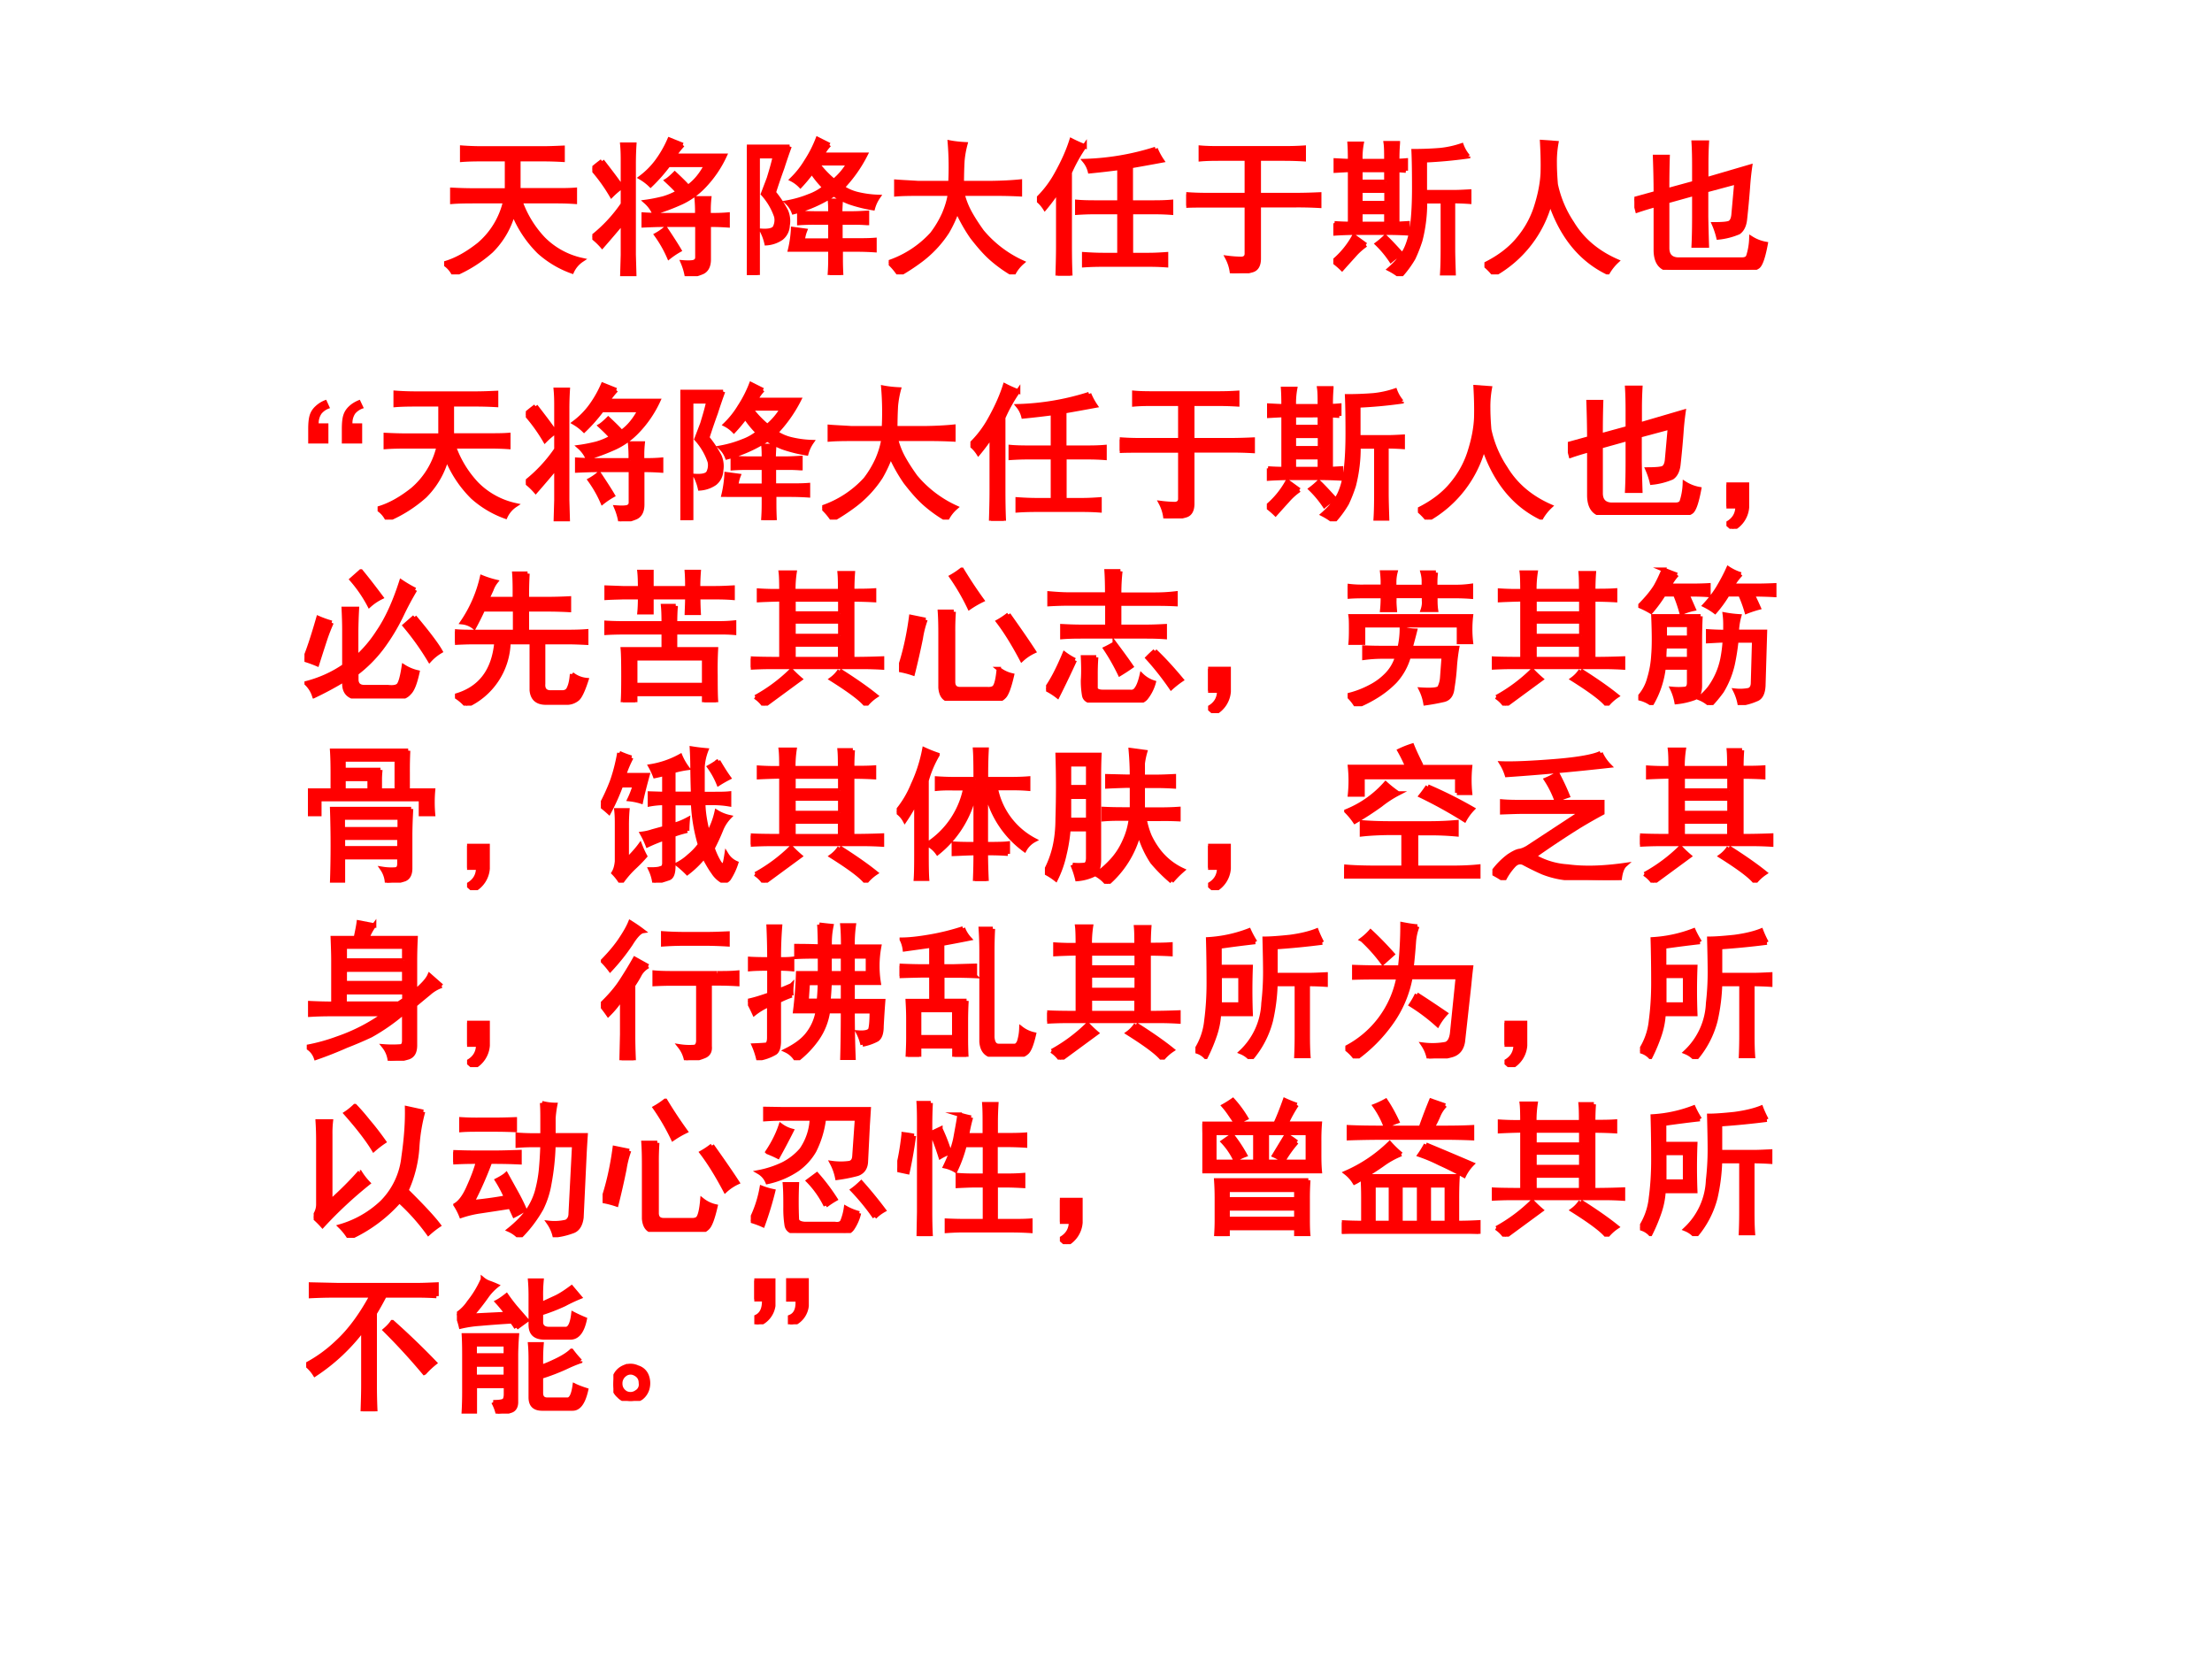 <svg xmlns="http://www.w3.org/2000/svg" xmlns:xlink="http://www.w3.org/1999/xlink" width="960" height="720" viewBox="0 0 720 540"><rect x="0" y="0" width="720" height="540" fill="#333333" stroke="none"/><g data-name="Artifact"><clipPath id="a"><path fill-rule="evenodd" d="M0 540h720V0H0Z"/></clipPath><g clip-path="url(#a)"><path fill="#fff" fill-rule="evenodd" d="M0 540h720V0H0Z"/></g></g><g data-name="P"><clipPath id="b"><path fill-rule="evenodd" d="M0 540h720V0H0Z"/></clipPath><g clip-path="url(#b)"><symbol id="c"><path d="M.664.855c.047 0 .094.002.14.004V.777a2.535 2.535 0 0 1-.14.004h-.16v-.21h.25c.05 0 .094 0 .133.003V.492a1.84 1.84 0 0 1-.13.004H.517A.72.72 0 0 1 .672.242.527.527 0 0 1 .934.098.188.188 0 0 1 .867.02a.675.675 0 0 0-.222.132.773.773 0 0 0-.176.266A.572.572 0 0 0 .32.16.902.902 0 0 0 .066 0 .174.174 0 0 1 0 .074c.076.021.155.064.238.13a.543.543 0 0 1 .176.292H.2C.142.496.094.495.055.492v.082C.096.572.145.57.199.57h.227v.211H.262C.207.781.16.78.122.777V.86C.161.857.21.855.261.855h.402Z"/></symbol><symbol id="d"><path d="M.613.89A.659.659 0 0 1 .555.817h.343a.757.757 0 0 0-.144-.21A.503.503 0 0 0 .605.5 1.451 1.451 0 0 0 .418.43a.22.22 0 0 1-.055.074C.4.509.44.517.48.527A.475.475 0 0 1 .582.57C.559.596.532.622.504.648c.01.006.029.021.055.047.044-.041.074-.071.09-.09.049.034.09.084.124.149H.516A1.106 1.106 0 0 0 .395.617a.343.343 0 0 1-.067.051.541.541 0 0 1 .11.11.747.747 0 0 1 .085.148L.613.89M.711.414V.45a.97.97 0 0 1-.004.078h.086A.786.786 0 0 1 .789.461V.414h.02c.039 0 .075.001.109.004V.344a1.65 1.65 0 0 1-.11.004H.79V.113C.79.07.775.04.746.027A.365.365 0 0 0 .641 0a.425.425 0 0 1-.028.094C.665.09.694.094.7.102c.008.005.012.014.012.027v.219H.492C.442.348.395.346.348.344v.074C.395.415.443.414.492.414h.219M.207.79c0 .037-.001.07-.004.102h.082A2.135 2.135 0 0 1 .281.766V.145L.285.004H.203l.004.14v.223a9.11 9.11 0 0 0-.14-.164A.453.453 0 0 1 0 .266a.993.993 0 0 1 .207.222V.79M.067.781C.117.716.162.658.198.605A.524.524 0 0 1 .13.547 1.142 1.142 0 0 1 0 .727C.02.745.043.763.066.78m.43-.457C.54.257.572.207.59.176A.55.55 0 0 1 .52.129.792.792 0 0 1 .434.28a.377.377 0 0 1 .062.043Z"/></symbol><symbol id="e"><path d="M.559.883A.263.263 0 0 1 .512.816h.293A.932.932 0 0 0 .648.594.307.307 0 0 1 .746.55.693.693 0 0 1 .891.53.251.251 0 0 1 .855.453a.962.962 0 0 0-.16.04.556.556 0 0 0-.105.054.917.917 0 0 0-.273-.121.17.17 0 0 1-.044.066c.055.01.105.025.149.043a.353.353 0 0 1 .105.059.636.636 0 0 0-.086.105A1.028 1.028 0 0 0 .363.605a.226.226 0 0 1-.058.043.6.6 0 0 1 .097.122C.434.819.46.87.48.922L.56.882m-.27-.01A3.604 3.604 0 0 1 .24.726 4.1 4.1 0 0 1 .183.559.746.746 0 0 0 .266.434.173.173 0 0 0 .277.336.115.115 0 0 0 .234.25.203.203 0 0 0 .133.215.348.348 0 0 1 .102.3c.052-.003.082.006.09.027a.11.11 0 0 1 .007.07.437.437 0 0 1-.09.153l.04.105C.163.701.178.75.19.805H.074V0H0c.003.096.004.173.004.23v.45C.004.74.003.803 0 .87h.29M.718.418c.018 0 .05.001.097.004v-.07a.993.993 0 0 1-.09.003h-.09v-.12h.098c.05 0 .094 0 .133.003v-.07a1.84 1.84 0 0 1-.129.004H.637V.113C.637.074.638.036.64 0H.562c.003.04.004.076.004.11v.062H.293a.76.76 0 0 1 .02.14L.395.301A.249.249 0 0 1 .379.234h.187v.121H.465a1.43 1.43 0 0 1-.11-.003v.07C.402.419.44.418.465.418h.101c0 .031 0 .06-.003.086h.074A1.648 1.648 0 0 1 .633.418h.086m-.13.219a.45.45 0 0 1 .102.12H.477A.667.667 0 0 1 .59.638Z"/></symbol><symbol id="f"><path d="M.418.621a2.03 2.03 0 0 1-.004.274C.445.889.48.885.52.883A.66.66 0 0 1 .5.77 2.824 2.824 0 0 1 .496.62h.2C.765.621.83.624.89.63V.543a3.208 3.208 0 0 1-.16.004H.5A.535.535 0 0 1 .555.41C.58.366.607.326.633.29A.775.775 0 0 1 .906.082a.255.255 0 0 1-.062-.08.915.915 0 0 0-.14.099C.658.14.613.192.565.254a1.089 1.089 0 0 0-.101.18.843.843 0 0 0-.067-.145.75.75 0 0 0-.183-.195A1.394 1.394 0 0 0 .07 0 .432.432 0 0 1 0 .082a.7.7 0 0 1 .293.191.68.68 0 0 1 .082.137c.02.047.034.093.04.137H.198C.137.547.087.546.051.543v.086C.087.626.137.624.199.62h.219Z"/></symbol><symbol id="g"><path d="M.805.86A.442.442 0 0 1 .848.78 19.521 19.521 0 0 0 .637.742V.496h.16C.836.496.874.497.91.5V.426A1.535 1.535 0 0 1 .8.43H.638V.14h.12c.037 0 .076.002.118.005V.07C.833.073.795.074.758.074H.449C.408.074.365.073.32.07v.075C.365.142.408.14.45.14h.109V.43H.387C.342.43.305.428.273.426V.5C.307.497.345.496.387.496h.172V.73a5.853 5.853 0 0 0-.2-.023.179.179 0 0 1-.035.07 1.742 1.742 0 0 1 .48.082m-.48.02a1.066 1.066 0 0 1-.101-.18V.203C.223.135.224.068.227 0H.14c.002.068.004.134.004.2v.378a1.334 1.334 0 0 0-.09-.121A.23.23 0 0 1 0 .516.71.71 0 0 1 .133.69c.047.084.08.16.101.227a.856.856 0 0 1 .09-.04Z"/></symbol><symbol id="h"><path d="M.41.46H.137C.085.46.039.46 0 .458v.078C.04.533.085.531.137.531H.41v.246H.22C.172.777.132.776.098.773v.079C.132.849.172.848.218.848h.446c.044 0 .089.001.133.004V.773a2.261 2.261 0 0 1-.133.004H.492V.531h.254c.057 0 .11.002.156.004V.457a2.581 2.581 0 0 1-.156.004H.492V.1C.492.056.477.028.445.02A.53.53 0 0 0 .31 0a.285.285 0 0 1-.032.105.84.84 0 0 1 .098-.007C.398.1.41.112.41.133V.46Z"/></symbol><symbol id="i"><path d="M.113.781C.113.831.112.87.11.898h.082A.539.539 0 0 1 .184.781h.175c0 .052 0 .093-.004.121h.083a1.267 1.267 0 0 1-.004-.12c.005 0 .024 0 .058.003v-.07a1.435 1.435 0 0 1-.058.004V.355l.07.004V.29a2.629 2.629 0 0 1-.125.004h-.25C.092.293.052.292.008.289v.07A1.6 1.6 0 0 1 .113.355V.72C.085.719.053.717.016.715v.07C.055.783.087.781.113.781m.801.031A3.084 3.084 0 0 0 .621.785V.57h.192c.036 0 .072.002.109.004v-.07a1.65 1.65 0 0 1-.11.004V.19c0-.05.002-.106.004-.171H.738c.003.049.004.105.004.168v.32h-.12A1.02 1.02 0 0 0 .59.242a.998.998 0 0 0-.047-.12A.716.716 0 0 0 .453 0 .444.444 0 0 1 .38.047c.05.044.086.088.11.133.023.047.038.104.046.172.008.067.012.15.012.246 0 .099-.001.182-.004.25C.6.848.66.85.723.855A.653.653 0 0 1 .87.887.246.246 0 0 1 .914.812M.22.212A.424.424 0 0 1 .14.14 9.789 9.789 0 0 1 .059.05.546.546 0 0 1 0 .1.586.586 0 0 1 .14.27L.22.212m.14.285v.082H.184V.496h.175m0-.14v.078H.184V.355h.175m0 .286v.078H.184V.64h.175M.352.266C.375.245.41.208.457.156a.866.866 0 0 1-.066-.05.694.694 0 0 1-.094.113.51.51 0 0 1 .055.047Z"/></symbol><symbol id="j"><path d="M0 .066c.102.05.181.111.238.184a.635.635 0 0 1 .117.223c.024.078.037.15.04.215.002.067 0 .138-.004.21L.488.891A.698.698 0 0 1 .477.76C.477.718.479.668.484.61a.749.749 0 0 1 .11-.261C.664.233.766.148.898.09A.335.335 0 0 1 .836.012C.654.1.523.26.446.492A.794.794 0 0 0 .065 0 .397.397 0 0 1 0 .066Z"/></symbol><symbol id="k"><path d="M.145.52C.145.6.143.682.14.766h.086A6.353 6.353 0 0 1 .223.539l.183.05v.118c0 .055-.001.107-.004.156h.09A2.466 2.466 0 0 1 .488.727V.613L.785.7A1.856 1.856 0 0 1 .77.555 6.342 6.342 0 0 0 .75.34C.745.298.73.27.707.254A.468.468 0 0 0 .57.219a.523.523 0 0 1-.03.09c.062 0 .098.004.108.011.013.008.021.025.024.051l.02.223L.487.539V.363C.488.296.49.23.492.164h-.09c.003.063.004.129.004.2v.152L.223.465V.148C.223.1.246.073.293.07H.73c.024 0 .038.008.043.024a.44.44 0 0 1 .02.12.274.274 0 0 1 .098-.038C.875.09.858.039.84.023.822.008.786 0 .734 0H.262C.186 0 .147.043.145.129V.44A2.162 2.162 0 0 1 .02.402L0 .48l.145.04Z"/></symbol><use xlink:href="#c" fill="red" transform="matrix(48 0 0 -48 144.558 89.323)"/><use xlink:href="#d" fill="red" transform="matrix(48 0 0 -48 192.798 89.885)"/><use xlink:href="#e" fill="red" transform="matrix(48 0 0 -48 243.1 89.51)"/><use xlink:href="#f" fill="red" transform="matrix(48 0 0 -48 289.277 89.323)"/><use xlink:href="#g" fill="red" transform="matrix(48 0 0 -48 337.517 89.698)"/><use xlink:href="#h" fill="red" transform="matrix(48 0 0 -48 386.132 88.948)"/><use xlink:href="#i" fill="red" transform="matrix(48 0 0 -48 433.997 89.885)"/><use xlink:href="#j" fill="red" transform="matrix(48 0 0 -48 483.175 89.323)"/><use xlink:href="#k" fill="red" transform="matrix(48 0 0 -48 531.977 87.823)"/><use xlink:href="#c" fill="none" stroke="red" stroke-miterlimit="10" stroke-width=".029" transform="matrix(48 0 0 -48 144.558 89.323)"/><use xlink:href="#d" fill="none" stroke="red" stroke-miterlimit="10" stroke-width=".029" transform="matrix(48 0 0 -48 192.798 89.885)"/><use xlink:href="#e" fill="none" stroke="red" stroke-miterlimit="10" stroke-width=".029" transform="matrix(48 0 0 -48 243.1 89.51)"/><use xlink:href="#f" fill="none" stroke="red" stroke-miterlimit="10" stroke-width=".029" transform="matrix(48 0 0 -48 289.277 89.323)"/><use xlink:href="#g" fill="none" stroke="red" stroke-miterlimit="10" stroke-width=".029" transform="matrix(48 0 0 -48 337.517 89.698)"/><use xlink:href="#h" fill="none" stroke="red" stroke-miterlimit="10" stroke-width=".029" transform="matrix(48 0 0 -48 386.132 88.948)"/><use xlink:href="#i" fill="none" stroke="red" stroke-miterlimit="10" stroke-width=".029" transform="matrix(48 0 0 -48 433.997 89.885)"/><use xlink:href="#j" fill="none" stroke="red" stroke-miterlimit="10" stroke-width=".029" transform="matrix(48 0 0 -48 483.175 89.323)"/><use xlink:href="#k" fill="none" stroke="red" stroke-miterlimit="10" stroke-width=".029" transform="matrix(48 0 0 -48 531.977 87.823)"/></g></g><g data-name="Span"><clipPath id="l"><path fill-rule="evenodd" d="M0 540h720V0H0Z"/></clipPath><g clip-path="url(#l)"><symbol id="m"><path d="M.137 0H0v.098c0 .04.003.071.01.094.007.023.02.044.04.062a.198.198 0 0 0 .072.043L.148.24A.117.117 0 0 1 .09.202.114.114 0 0 1 .071.137h.066V0m.23 0H.228v.098c0 .04.003.072.01.094.007.023.02.044.04.062.019.018.043.032.072.043L.377.24A.117.117 0 0 1 .318.202.114.114 0 0 1 .3.137h.066V0Z"/></symbol><use xlink:href="#m" fill="red" transform="matrix(48 0 0 -48 100.318 144.373)"/></g></g><g data-name="P"><clipPath id="n"><path fill-rule="evenodd" d="M0 540h720V0H0Z"/></clipPath><g clip-path="url(#n)"><symbol id="o"><path d="M0 .3h.14V.146A.18.18 0 0 0 .044 0l-.04.035C.052.061.075.1.075.152H0v.149Z"/></symbol><use xlink:href="#c" fill="red" transform="matrix(48 0 0 -48 122.907 169.123)"/><use xlink:href="#d" fill="red" transform="matrix(48 0 0 -48 171.148 169.685)"/><use xlink:href="#e" fill="red" transform="matrix(48 0 0 -48 221.45 169.31)"/><use xlink:href="#f" fill="red" transform="matrix(48 0 0 -48 267.627 169.123)"/><use xlink:href="#g" fill="red" transform="matrix(48 0 0 -48 315.868 169.498)"/><use xlink:href="#h" fill="red" transform="matrix(48 0 0 -48 364.482 168.748)"/><use xlink:href="#i" fill="red" transform="matrix(48 0 0 -48 412.347 169.685)"/><use xlink:href="#j" fill="red" transform="matrix(48 0 0 -48 461.525 169.123)"/><use xlink:href="#k" fill="red" transform="matrix(48 0 0 -48 510.327 167.623)"/><use xlink:href="#o" fill="red" transform="matrix(48 0 0 -48 561.942 172.123)"/><use xlink:href="#c" fill="none" stroke="red" stroke-miterlimit="10" stroke-width=".029" transform="matrix(48 0 0 -48 122.907 169.123)"/><use xlink:href="#d" fill="none" stroke="red" stroke-miterlimit="10" stroke-width=".029" transform="matrix(48 0 0 -48 171.148 169.685)"/><use xlink:href="#e" fill="none" stroke="red" stroke-miterlimit="10" stroke-width=".029" transform="matrix(48 0 0 -48 221.45 169.31)"/><use xlink:href="#f" fill="none" stroke="red" stroke-miterlimit="10" stroke-width=".029" transform="matrix(48 0 0 -48 267.627 169.123)"/><use xlink:href="#g" fill="none" stroke="red" stroke-miterlimit="10" stroke-width=".029" transform="matrix(48 0 0 -48 315.868 169.498)"/><use xlink:href="#h" fill="none" stroke="red" stroke-miterlimit="10" stroke-width=".029" transform="matrix(48 0 0 -48 364.482 168.748)"/><use xlink:href="#i" fill="none" stroke="red" stroke-miterlimit="10" stroke-width=".029" transform="matrix(48 0 0 -48 412.347 169.685)"/><use xlink:href="#j" fill="none" stroke="red" stroke-miterlimit="10" stroke-width=".029" transform="matrix(48 0 0 -48 461.525 169.123)"/><use xlink:href="#k" fill="none" stroke="red" stroke-miterlimit="10" stroke-width=".029" transform="matrix(48 0 0 -48 510.327 167.623)"/><use xlink:href="#o" fill="none" stroke="red" stroke-miterlimit="10" stroke-width=".029" transform="matrix(48 0 0 -48 561.942 172.123)"/></g></g><g data-name="P"><clipPath id="p"><path fill-rule="evenodd" d="M0 540h720V0H0Z"/></clipPath><g clip-path="url(#p)"><symbol id="q"><path d="M.75.737A2.049 2.049 0 0 1 .66.569 1.339 1.339 0 0 0 .523.342.895.895 0 0 0 .352.171V.13C.352.096.37.078.406.078h.16C.6.074.624.078.636.089.65.102.662.145.673.217A.298.298 0 0 1 .766.178C.75.105.732.058.71.038.69.014.66.003.62.003H.398C.312 0 .27.033.27.1v.028a2.272 2.272 0 0 0-.204-.11.199.199 0 0 1-.054.086c.093.024.18.063.258.117v.243c0 .052-.002.1-.004.144h.09A3.332 3.332 0 0 1 .351.46V.276A.845.845 0 0 1 .5.452c.057.083.11.196.156.34A.873.873 0 0 1 .75.737M.746.553C.84.441.898.363.922.32A.319.319 0 0 1 .848.26 1.796 1.796 0 0 1 .68.495l.066.058M.184.514A1.2 1.2 0 0 1 .14.401 14.955 14.955 0 0 1 .086.233.893.893 0 0 1 0 .264C.023.316.055.41.094.546a.742.742 0 0 1 .09-.032m.199.348C.43.805.475.746.52.686A.356.356 0 0 1 .44.632a.907.907 0 0 1-.12.175l.062.055Z"/></symbol><symbol id="r"><path d="M.277.84a.187.187 0 0 1-.03-.055A5.18 5.18 0 0 0 .218.723h.187C.406.8.405.858.402.895h.09A2.468 2.468 0 0 1 .488.723h.133a2.9 2.9 0 0 1 .152.004V.648a2.68 2.68 0 0 1-.148.004H.488V.5h.27C.808.5.852.501.89.504V.426C.85.428.807.43.758.43h-.16V.148C.595.11.612.09.648.09h.079C.75.09.766.1.773.12c.01.02.017.052.02.094a.185.185 0 0 1 .098-.04C.867.1.846.057.828.044A.113.113 0 0 0 .766.02H.617C.557.02.525.048.52.105V.43H.363A.483.483 0 0 0 .078 0 .302.302 0 0 1 0 .066C.17.113.263.234.281.43H.137C.082.43.037.428 0 .426v.078C.04.5.085.5.137.5h.27v.152H.19A1.975 1.975 0 0 0 .13.532.154.154 0 0 1 .05.565a.89.89 0 0 1 .133.305A.66.66 0 0 1 .277.84Z"/></symbol><symbol id="s"><path d="M.402.535c0 .047-.001.086-.004.117h.086A1.453 1.453 0 0 1 .48.535h.301C.81.535.842.536.88.54V.47A1.01 1.01 0 0 1 .78.473h-.3V.359h.277A2.534 2.534 0 0 1 .754.18C.754.09.755.03.758 0H.676v.055H.21V0H.125c.003.031.004.09.004.176 0 .088-.001.15-.004.183h.277v.114H.113A1.83 1.83 0 0 1 0 .469v.07A1.83 1.83 0 0 1 .113.535h.29M.32.711V.609H.238c.003.032.004.065.004.102H.125C.105.71.068.71.015.707v.07l.11-.004h.117c0 .045-.001.081-.004.11H.32v-.11h.242c0 .032 0 .068-.003.11H.64a1.43 1.43 0 0 1-.004-.11h.12c.037 0 .075.002.114.004v-.07C.832.71.794.711.758.711H.637C.637.674.638.639.64.605H.559C.56.637.562.672.562.711H.32M.676.117v.18H.21v-.18h.465Z"/></symbol><symbol id="t"><path d="M.688.316C.772.316.84.318.89.32V.258A2.227 2.227 0 0 1 .77.262H.14C.084.262.037.26 0 .258V.32C.02.318.09.316.207.316V.72C.145.719.094.717.055.715V.78A1.71 1.71 0 0 1 .207.777c0 .058-.001.1-.004.125h.094A.75.75 0 0 1 .289.777h.316c0 .047 0 .088-.003.121h.09a1.609 1.609 0 0 1-.004-.12c.057 0 .106 0 .148.003V.715a2.548 2.548 0 0 1-.148.004V.316m-.083 0v.098H.29V.316h.316m0 .157V.57H.29V.473h.316m0 .152v.094H.29V.625h.316M.602.238C.708.171.79.113.848.066A.305.305 0 0 1 .78.004C.75.043.671.102.547.18a.22.22 0 0 1 .055.058m-.57-.18a1.1 1.1 0 0 1 .242.18C.293.218.314.198.335.18L.09 0A.21.21 0 0 1 .03.059Z"/></symbol><symbol id="u"><path d="M.371.604a1.849 1.849 0 0 1-.004-.14V.128C.367.096.383.08.414.08h.184C.626.078.645.085.652.1c.01.017.019.057.024.116a.222.222 0 0 1 .09-.043C.747.091.729.042.71.026A.078.078 0 0 0 .645.003H.359C.313.003.286.03.281.089v.37c0 .053-.001.1-.004.145h.094M.18.55A.665.665 0 0 1 .148.424 5.275 5.275 0 0 0 .094.186.617.617 0 0 1 0 .21c.036.104.064.224.082.359L.18.549m.562.036C.802.5.86.418.914.335A.322.322 0 0 1 .832.28C.777.384.724.47.672.538a.55.55 0 0 1 .07.047M.426.889A2.98 2.98 0 0 1 .563.682a.68.68 0 0 1-.086-.05 1.474 1.474 0 0 1-.122.21.55.55 0 0 1 .07.047Z"/></symbol><symbol id="v"><path d="M.504.89A1.358 1.358 0 0 1 .496.732h.242c.05 0 .097.003.14.008V.667C.84.669.795.67.743.67H.496V.514H.68c.044 0 .086.002.125.004V.444C.765.447.724.448.68.448H.238C.191.448.148.447.11.444v.074C.15.516.191.514.24.514h.175v.157H.156A2.4 2.4 0 0 1 .023.667V.74C.07.736.115.733.156.733h.258C.414.793.413.845.41.89h.094M.34.307A1.453 1.453 0 0 1 .336.19V.096C.339.081.356.073.386.073H.57a.041.041 0 0 1 .043.02C.626.11.638.141.648.185A.207.207 0 0 1 .73.136.294.294 0 0 0 .676.03C.658.01.63 0 .594.003H.336C.289.005.263.02.258.049A.575.575 0 0 0 .25.151c.003.04.003.091 0 .156h.09M.195.287A7.37 7.37 0 0 0 .078.043.443.443 0 0 1 0 .092C.042.15.083.23.125.331a.459.459 0 0 1 .07-.043M.738.35C.793.298.853.233.918.155A.644.644 0 0 1 .848.1C.798.173.745.24.688.303a.77.77 0 0 0 .05.047M.465.401C.5.354.539.302.578.245A1.326 1.326 0 0 0 .5.194C.471.254.439.311.402.366.423.376.444.388.465.4Z"/></symbol><symbol id="w"><path d="M.352.395c.01.044.015.088.015.132a.33.33 0 0 1 .09-.015A4.821 4.821 0 0 0 .426.395h.316A1.318 1.318 0 0 1 .727.277 1.436 1.436 0 0 0 .71.125C.706.078.686.051.652.043A1.385 1.385 0 0 0 .527.02a.331.331 0 0 1-.03.093C.576.108.62.113.624.13a.174.174 0 0 1 .016.058l.011.149H.414A.412.412 0 0 0 .32.168a.664.664 0 0 0-.11-.09A.887.887 0 0 0 .06 0 .295.295 0 0 1 0 .074a.634.634 0 0 1 .156.059.42.42 0 0 1 .114.086.292.292 0 0 1 .066.117H.25A.942.942 0 0 1 .113.328v.07C.147.396.202.395.277.395h.075M.238.746h-.12C.072.746.033.745 0 .742v.074A.72.72 0 0 1 .11.81h.128v.039a.645.645 0 0 1-.004.058h.09A.273.273 0 0 1 .316.84V.809h.2v.043a.23.23 0 0 1-.008.054h.09A.603.603 0 0 1 .594.84V.809h.133a.72.72 0 0 1 .109.007V.742a1.43 1.43 0 0 1-.11.004H.595V.72c0-.024.001-.046.004-.067h-.09c.008.024.01.045.008.063v.031h-.2V.72C.316.7.318.679.32.652H.234a.807.807 0 0 1 .004.07v.024M.836.61a.777.777 0 0 1 0-.175H.754v.113H.105V.43H.02c.002.02.003.05.003.09 0 .039 0 .069-.003.09h.816Z"/></symbol><symbol id="x"><path d="M.422.602A3.467 3.467 0 0 1 .418.445V.133C.418.086.405.057.378.047A.496.496 0 0 0 .259.02.359.359 0 0 1 .23.11a.458.458 0 0 1 .086 0c.019.002.028.016.028.042v.102H.172A.63.63 0 0 0 .09.008.224.224 0 0 1 0 .047C.036.086.061.13.074.18a.665.665 0 0 1 .028.16c.005.055.005.142 0 .262h.32M.848.129C.845.079.829.049.8.039A.404.404 0 0 0 .687.008a.337.337 0 0 1-.03.09.305.305 0 0 1 .093.004c.018.007.027.024.027.05l.008.285h-.12A1.496 1.496 0 0 0 .64.277.61.61 0 0 0 .566.094.92.92 0 0 0 .488 0a.227.227 0 0 1-.074.047c.026.02.05.044.07.07A.502.502 0 0 1 .57.312a.91.91 0 0 1 .016.126C.555.438.516.435.473.433V.5C.517.497.556.496.59.496v.05C.59.569.589.59.586.614A.773.773 0 0 1 .684.602.448.448 0 0 1 .668.497h.191L.848.128M.695.887A.432.432 0 0 1 .637.809h.16c.013 0 .055 0 .125.003V.746A2.68 2.68 0 0 1 .773.75C.79.719.803.689.816.66A.757.757 0 0 1 .734.633.86.86 0 0 1 .691.75H.605A.839.839 0 0 0 .52.633a.459.459 0 0 1-.07.043c.036.039.066.078.09.117.025.042.049.086.07.133a.329.329 0 0 1 .085-.04M.262.884A.383.383 0 0 1 .21.809h.133c.036 0 .08 0 .133.003V.746C.424.75.377.75.332.75L.375.652A.376.376 0 0 1 .293.625.994.994 0 0 1 .25.75H.172A.968.968 0 0 0 .086.633a.547.547 0 0 1-.078.039c.05.05.086.094.11.133.023.041.04.08.054.113a2.1 2.1 0 0 1 .09-.035m.082-.57v.085H.18A.949.949 0 0 1 .176.312h.168m0 .145v.086H.18V.457h.164Z"/></symbol><use xlink:href="#q" fill="red" transform="matrix(48.024 0 0 -48.024 99.1 227.374)"/><use xlink:href="#r" fill="red" transform="matrix(48.024 0 0 -48.024 148.09 229.687)"/><use xlink:href="#s" fill="red" transform="matrix(48.024 0 0 -48.024 196.705 228.562)"/><use xlink:href="#t" fill="red" transform="matrix(48.024 0 0 -48.024 244.383 229.687)"/><use xlink:href="#u" fill="red" transform="matrix(48.024 0 0 -48.024 292.623 228.124)"/><use xlink:href="#v" fill="red" transform="matrix(48.024 0 0 -48.024 340.488 228.687)"/><use xlink:href="#o" fill="red" transform="matrix(48.024 0 0 -48.024 393.23 232.126)"/><use xlink:href="#w" fill="red" transform="matrix(48.024 0 0 -48.024 438.656 229.875)"/><use xlink:href="#t" fill="red" transform="matrix(48.024 0 0 -48.024 485.583 229.687)"/><use xlink:href="#x" fill="red" transform="matrix(48.024 0 0 -48.024 533.26 229.5)"/><use xlink:href="#q" fill="none" stroke="red" stroke-miterlimit="10" stroke-width=".029" transform="matrix(48.024 0 0 -48.024 99.1 227.374)"/><use xlink:href="#r" fill="none" stroke="red" stroke-miterlimit="10" stroke-width=".029" transform="matrix(48.024 0 0 -48.024 148.09 229.687)"/><use xlink:href="#s" fill="none" stroke="red" stroke-miterlimit="10" stroke-width=".029" transform="matrix(48.024 0 0 -48.024 196.705 228.562)"/><use xlink:href="#t" fill="none" stroke="red" stroke-miterlimit="10" stroke-width=".029" transform="matrix(48.024 0 0 -48.024 244.383 229.687)"/><use xlink:href="#u" fill="none" stroke="red" stroke-miterlimit="10" stroke-width=".029" transform="matrix(48.024 0 0 -48.024 292.623 228.124)"/><use xlink:href="#v" fill="none" stroke="red" stroke-miterlimit="10" stroke-width=".029" transform="matrix(48.024 0 0 -48.024 340.488 228.687)"/><use xlink:href="#o" fill="none" stroke="red" stroke-miterlimit="10" stroke-width=".029" transform="matrix(48.024 0 0 -48.024 393.23 232.126)"/><use xlink:href="#w" fill="none" stroke="red" stroke-miterlimit="10" stroke-width=".029" transform="matrix(48.024 0 0 -48.024 438.656 229.875)"/><use xlink:href="#t" fill="none" stroke="red" stroke-miterlimit="10" stroke-width=".029" transform="matrix(48.024 0 0 -48.024 485.583 229.687)"/><use xlink:href="#x" fill="none" stroke="red" stroke-miterlimit="10" stroke-width=".029" transform="matrix(48.024 0 0 -48.024 533.26 229.5)"/></g></g><g data-name="P"><clipPath id="y"><path fill-rule="evenodd" d="M0 540h720V0H0Z"/></clipPath><g clip-path="url(#y)"><symbol id="z"><path d="M.7.5A3.619 3.619 0 0 1 .694.336V.102C.695.06.682.034.656.023A.47.47 0 0 0 .536 0a.183.183 0 0 1-.032.094.383.383 0 0 1 .09-.004C.612.092.62.105.62.129v.043H.238V.004H.164a7.143 7.143 0 0 1 0 .496H.7M.68.895A2.68 2.68 0 0 1 .677.746V.625h.172a.907.907 0 0 1 0-.16H.766v.101H.078V.465H0a.907.907 0 0 1 0 .16h.168v.121c0 .052-.001.102-.004.149H.68M.492.765A.573.573 0 0 1 .488.704V.625h.114v.21h-.36v-.07h.25m.13-.402v.078H.237V.363h.383m0-.129v.07H.238v-.07h.383M.418.625v.078H.242V.625h.176Z"/></symbol><symbol id="A"><path d="M.586.352A.803.803 0 0 1 .492.324v-.21C.492.065.482.038.461.03A1.557 1.557 0 0 0 .363 0a.303.303 0 0 1-.027.09c.034 0 .057.002.07.008C.422.1.43.112.43.133V.3A1.106 1.106 0 0 1 .317.254.596.596 0 0 1 .28.332a.341.341 0 0 1 .07.016L.43.37V.54A.55.55 0 0 1 .332.531v.074L.43.602v.136A1.092 1.092 0 0 0 .367.723a.498.498 0 0 1-.031.066.622.622 0 0 1 .203.07.384.384 0 0 1 .047-.082.651.651 0 0 1-.094-.02V.603h.133a7.473 7.473 0 0 0-.004.18C.621.814.62.857.617.91.648.905.681.901.715.898A.38.38 0 0 1 .69.785V.602h.075c.041 0 .076 0 .105.003V.531A.642.642 0 0 1 .773.54H.695c0-.055.01-.125.032-.21A.53.53 0 0 1 .785.48.275.275 0 0 1 .871.445.269.269 0 0 1 .816.36 1.39 1.39 0 0 0 .758.234.48.48 0 0 1 .805.133C.82.115.83.109.835.117c.006.01.011.035.017.074A.146.146 0 0 1 .918.133a.442.442 0 0 0-.05-.106C.851.007.834.003.815.016A.18.18 0 0 0 .762.07C.743.096.722.132.699.176a.648.648 0 0 0-.113-.11.712.712 0 0 1-.066.059.356.356 0 0 1 .078.055.42.42 0 0 1 .074.078 1.16 1.16 0 0 0-.047.281H.492V.391C.521.398.553.41.59.43A.87.87 0 0 1 .586.352M.207.848A.75.75 0 0 1 .157.73h.16C.295.65.28.59.272.55a.415.415 0 0 1-.078.016A.608.608 0 0 1 .23.66H.137A1.454 1.454 0 0 0 .055.477.967.967 0 0 1 0 .523c.029.053.053.106.074.16.021.058.038.123.051.196A.652.652 0 0 1 .207.848M.176.152c.039.04.069.073.09.102A.649.649 0 0 1 .3.18.995.995 0 0 0 .227.105.648.648 0 0 1 .137 0a.343.343 0 0 1-.051.066c.013.021.02.047.023.079V.39c0 .033 0 .067-.004.101H.18A1.228 1.228 0 0 1 .176.391V.152m.62.672C.819.785.842.747.868.711a.852.852 0 0 1-.07-.04.54.54 0 0 1-.063.114.655.655 0 0 1 .063.04Z"/></symbol><symbol id="B"><path d="M.535.691c0 .094-.001.16-.004.2H.61a3.326 3.326 0 0 1-.004-.2h.172c.052 0 .09.002.114.004v-.07a1.151 1.151 0 0 1-.114.004H.672A.508.508 0 0 1 .934.277.163.163 0 0 1 .867.211a.67.67 0 0 0-.262.414V.25C.681.25.73.251.754.254v-.07a1.723 1.723 0 0 1-.149.004C.605.13.607.068.61 0H.531c.003.07.004.133.004.188C.488.188.44.185.387.183v.07C.439.25.488.25.535.25v.379A.71.71 0 0 0 .277.19a.177.177 0 0 1-.07.059.586.586 0 0 1 .258.379H.383C.34.629.305.628.273.625v.07C.305.693.341.691.383.691h.152M.277.855A.734.734 0 0 1 .203.68v-.5c0-.081.001-.14.004-.176H.129c.003.034.004.091.004.172v.367A1.154 1.154 0 0 0 .055.41.168.168 0 0 1 0 .47a.678.678 0 0 1 .11.183 1 1 0 0 1 .077.239.92.92 0 0 1 .09-.036Z"/></symbol><symbol id="C"><path d="M.188.129a.402.402 0 0 1 .082 0c.015.003.023.018.023.047V.37H.16A1.08 1.08 0 0 0 .133.2.721.721 0 0 0 .074.031.444.444 0 0 1 0 .078.668.668 0 0 1 .066.25c.013.057.02.121.02.191a6.709 6.709 0 0 1 0 .434H.37A3.29 3.29 0 0 1 .367.719V.168C.367.111.355.076.332.062a.318.318 0 0 0-.113-.03.61.61 0 0 1-.032.097M.86.016a1.064 1.064 0 0 0-.132.132.683.683 0 0 0-.09.2A.672.672 0 0 0 .422 0a.244.244 0 0 1-.074.063.699.699 0 0 1 .105.093C.49.196.518.24.54.29a.499.499 0 0 1 .043.152H.535c-.044 0-.09 0-.137-.004v.07C.44.506.483.505.528.505H.59v.16H.55C.523.664.48.663.423.66v.07L.547.727H.59c0 .062-.003.122-.008.18L.68.894A.517.517 0 0 1 .664.816v-.09H.75c.042 0 .083.002.125.004V.66a1.942 1.942 0 0 1-.121.004h-.09v-.16h.117c.04 0 .081.001.125.004v-.07A2.003 2.003 0 0 1 .781.44H.676A.557.557 0 0 1 .71.324.552.552 0 0 1 .766.23.436.436 0 0 1 .934.093.683.683 0 0 1 .859.017M.293.434V.59H.164V.434h.129m0 .222V.81H.164V.656h.129Z"/></symbol><symbol id="D"><path d="M.574.375c.07 0 .133.003.188.008V.3a1.922 1.922 0 0 1-.188.008H.488V.074h.239c.075 0 .136.003.183.008V0a1.572 1.572 0 0 1-.176.008H.22A2.12 2.12 0 0 1 0 0v.082C.05.077.125.074.227.074h.175V.31H.305C.235.309.173.306.12.3v.082C.171.378.236.375.316.375h.258m.192.207v.106H.125V.57H.039a.913.913 0 0 1 0 .188h.39a1.07 1.07 0 0 1-.054.11.656.656 0 0 0 .086.034C.48.855.5.815.516.782A2.574 2.574 0 0 1 .44.757h.414a.89.89 0 0 1 0-.176h-.09M.567.625A2.916 2.916 0 0 0 .871.473.352.352 0 0 1 .816.398 2.995 2.995 0 0 1 .52.562a.965.965 0 0 1 .046.063M.367.578A.733.733 0 0 1 .247.5 2.194 2.194 0 0 0 .073.387a.466.466 0 0 1-.058.07.707.707 0 0 1 .266.188.75.75 0 0 1 .085-.067Z"/></symbol><symbol id="E"><path d="M.281.163a.512.512 0 0 1 .23-.07C.622.078.75.082.899.103.88.086.868.052.863.003.746 0 .642.003.551.01A.612.612 0 0 0 .34.053a1.865 1.865 0 0 0-.121.059C.193.128.168.124.145.1A.416.416 0 0 1 .078.003.762.762 0 0 1 0 .049a.507.507 0 0 0 .11.114c.03.02.054.032.07.035C.198.2.217.208.238.22L.61.464H.215C.173.464.124.462.066.46v.074C.111.53.16.53.215.53h.531V.456A3.418 3.418 0 0 1 .582.362a6.447 6.447 0 0 1-.3-.2m.452.7A.295.295 0 0 1 .793.776 15.993 15.993 0 0 0 .098.713a.344.344 0 0 1-.036.079c.076-.003.196.002.36.015C.586.82.69.84.734.862m-.3-.32a.675.675 0 0 1-.07.14.53.53 0 0 1 .077.04c.026-.05.05-.1.07-.15a.811.811 0 0 1-.077-.03Z"/></symbol><use xlink:href="#z" fill="red" transform="matrix(48 0 0 -48 100.224 287.305)"/><use xlink:href="#o" fill="red" transform="matrix(48 0 0 -48 152.026 289.743)"/><use xlink:href="#A" fill="red" transform="matrix(48 0 0 -48 195.579 287.305)"/><use xlink:href="#t" fill="red" transform="matrix(48 0 0 -48 244.382 287.305)"/><use xlink:href="#B" fill="red" transform="matrix(48 0 0 -48 291.872 286.743)"/><use xlink:href="#C" fill="red" transform="matrix(48 0 0 -48 340.111 287.68)"/><use xlink:href="#o" fill="red" transform="matrix(48 0 0 -48 393.226 289.743)"/><use xlink:href="#D" fill="red" transform="matrix(48 0 0 -48 437.529 285.993)"/><use xlink:href="#E" fill="red" transform="matrix(48 0 0 -48 485.769 286.493)"/><use xlink:href="#t" fill="red" transform="matrix(48 0 0 -48 533.822 287.305)"/><use xlink:href="#z" fill="none" stroke="red" stroke-miterlimit="10" stroke-width=".029" transform="matrix(48 0 0 -48 100.224 287.305)"/><use xlink:href="#o" fill="none" stroke="red" stroke-miterlimit="10" stroke-width=".029" transform="matrix(48 0 0 -48 152.026 289.743)"/><use xlink:href="#A" fill="none" stroke="red" stroke-miterlimit="10" stroke-width=".029" transform="matrix(48 0 0 -48 195.579 287.305)"/><use xlink:href="#t" fill="none" stroke="red" stroke-miterlimit="10" stroke-width=".029" transform="matrix(48 0 0 -48 244.382 287.305)"/><use xlink:href="#B" fill="none" stroke="red" stroke-miterlimit="10" stroke-width=".029" transform="matrix(48 0 0 -48 291.872 286.743)"/><use xlink:href="#C" fill="none" stroke="red" stroke-miterlimit="10" stroke-width=".029" transform="matrix(48 0 0 -48 340.111 287.68)"/><use xlink:href="#o" fill="none" stroke="red" stroke-miterlimit="10" stroke-width=".029" transform="matrix(48 0 0 -48 393.226 289.743)"/><use xlink:href="#D" fill="none" stroke="red" stroke-miterlimit="10" stroke-width=".029" transform="matrix(48 0 0 -48 437.529 285.993)"/><use xlink:href="#E" fill="none" stroke="red" stroke-miterlimit="10" stroke-width=".029" transform="matrix(48 0 0 -48 485.769 286.493)"/><use xlink:href="#t" fill="none" stroke="red" stroke-miterlimit="10" stroke-width=".029" transform="matrix(48 0 0 -48 533.822 287.305)"/></g></g><g data-name="P"><clipPath id="F"><path fill-rule="evenodd" d="M0 540h720V0H0Z"/></clipPath><g clip-path="url(#F)"><symbol id="G"><path d="M.914.508A.254.254 0 0 1 .828.457 7.43 7.43 0 0 1 .734.379V.105C.734.061.72.034.688.023A.596.596 0 0 0 .563 0a.185.185 0 0 1-.04.098.752.752 0 0 1 .114 0C.652.1.66.113.66.137V.32H.648A1.353 1.353 0 0 0 .434.172 2.585 2.585 0 0 0 .27.102 2.646 2.646 0 0 0 .062.02.133.133 0 0 1 0 .094c.07.013.14.032.21.058a1.224 1.224 0 0 1 .317.164H.148A2.28 2.28 0 0 1 .023.312v.079A3.29 3.29 0 0 1 .18.387V.68C.18.727.178.777.176.832h.156c.01.047.017.082.02.106l.105-.02A.35.35 0 0 1 .41.832h.328A3.217 3.217 0 0 1 .734.68V.469c.052.044.085.08.098.11L.914.507M.66.68v.093H.258V.68H.66m0-.153v.09H.258v-.09H.66M.621.387l.04.027v.05H.257V.388H.62Z"/></symbol><symbol id="H"><path d="M.79.59C.838.59.883.59.925.594V.516A2.134 2.134 0 0 1 .793.52H.738V.094C.741.062.73.042.707.03A.36.36 0 0 0 .578 0a.216.216 0 0 1-.043.094A.419.419 0 0 1 .63.09C.647.09.658.103.66.129v.39H.504a2.4 2.4 0 0 1-.14-.003v.078C.41.59.456.59.503.59h.285M.32.637A.147.147 0 0 1 .266.586.764.764 0 0 0 .219.508V.156C.219.122.22.07.223 0H.14l.004.176v.25A.616.616 0 0 0 .05.309.866.866 0 0 1 0 .375c.06.057.107.112.14.164.034.052.064.102.09.148l.09-.05m.403.218c.044 0 .09.002.136.004V.785A2.606 2.606 0 0 1 .715.79H.57C.513.79.464.788.422.785V.86C.464.857.513.855.57.855h.153m-.438.02C.265.872.237.844.203.789a1.376 1.376 0 0 0-.14-.176.546.546 0 0 1-.051.059c.041.042.08.086.113.133.034.05.059.092.074.129A1.02 1.02 0 0 0 .285.875Z"/></symbol><symbol id="I"><path d="M.777.105a.337.337 0 0 1-.03.083C.8.184.828.194.831.214c.005.02.008.06.008.117H.71C.71.194.713.089.716.016H.64c.002.073.004.178.004.316H.543A.436.436 0 0 0 .469.145.663.663 0 0 0 .329 0a.158.158 0 0 1-.071.066c.06.03.107.063.14.102a.342.342 0 0 1 .075.164H.32c.01.08.017.167.02.258h.148v.113C.413.703.36.702.328.7v.074c.026 0 .08 0 .16-.003 0 .039-.001.088-.004.148A3.04 3.04 0 0 1 .566.91.565.565 0 0 1 .555.77h.09C.645.837.643.885.64.914h.078A.918.918 0 0 1 .71.77h.18A.718.718 0 0 1 .887.524H.71V.401h.207A6.414 6.414 0 0 1 .906.23C.906.184.896.154.875.14A.34.34 0 0 0 .777.106m-.48.333A.656.656 0 0 1 .21.402V.13C.21.087.2.06.184.05A.312.312 0 0 0 .07.01a.523.523 0 0 1-.03.09C.09.102.12.104.128.106c.01.006.016.021.016.047v.223A.447.447 0 0 1 .043.316 1.321 1.321 0 0 1 0 .402c.031.006.08.02.145.043v.176C.09.621.045.62.012.617v.07C.046.685.09.684.145.684.145.767.143.84.14.906h.078A2.641 2.641 0 0 1 .21.684c.034 0 .064 0 .09.003v-.07a.913.913 0 0 1-.09.004V.473c.029.01.057.022.086.035a.317.317 0 0 1 0-.07M.813.59v.113H.71V.59h.102M.644.402v.121h-.09a2.154 2.154 0 0 0-.008-.12h.098m0 .187v.113h-.09V.59h.09M.48.402c.003.021.006.062.008.121H.406L.398.403H.48Z"/></symbol><symbol id="J"><path d="M.43.871a.218.218 0 0 1 .043-.07A8.745 8.745 0 0 0 .289.766V.613h.082l.14.004v-.07A3.332 3.332 0 0 1 .364.55H.29V.379h.164A2.28 2.28 0 0 1 .45.254V.133A2.4 2.4 0 0 1 .453 0H.371v.07H.133V0H.055c.002.042.004.085.004.129v.129c0 .044-.002.084-.004.12h.16v.173H.148C.104.55.055.549 0 .547v.07A3.39 3.39 0 0 1 .125.613h.09v.14L.035.728a.204.204 0 0 1-.02.066c.045 0 .107.006.188.02C.286.828.362.848.43.87M.633.867A2.837 2.837 0 0 1 .629.711V.133C.632.093.646.074.672.074h.101C.79.072.801.081.81.102a.33.33 0 0 1 .015.09.218.218 0 0 1 .086-.04C.895.082.878.04.86.027.843.012.821.004.792.004H.656C.594.004.56.036.555.102v.613C.555.772.553.823.55.867h.082M.37.133v.183H.133V.133H.37Z"/></symbol><symbol id="K"><path d="M.406.793A8.217 8.217 0 0 1 .164.762V.625h.211a4.136 4.136 0 0 1 0-.32H.16a.538.538 0 0 0-.027-.14A1.14 1.14 0 0 0 .07.014a.136.136 0 0 1-.07.04.451.451 0 0 1 .074.207c.01.075.016.16.016.254C.09.609.089.708.086.812a.92.92 0 0 1 .277.06.609.609 0 0 1 .043-.079M.86.789A5.398 5.398 0 0 0 .543.758V.57h.223C.802.57.84.572.883.574v-.07a1.942 1.942 0 0 1-.121.004V.16c0-.052.001-.099.004-.14H.684c.002.046.003.093.003.14v.348H.543A1.271 1.271 0 0 0 .512.262.64.64 0 0 0 .375 0a.172.172 0 0 1-.066.047.48.48 0 0 1 .152.332c.008.07.012.14.012.207 0 .07-.002.147-.004.23.039 0 .096.004.172.012.075.01.135.025.18.043C.832.842.845.815.858.79M.305.371v.192h-.14V.37h.14Z"/></symbol><symbol id="L"><path d="M.488.895A.366.366 0 0 1 .465.793 3.856 3.856 0 0 0 .449.617h.403A3.431 3.431 0 0 1 .84.504L.797.114C.789.065.764.035.723.023A.619.619 0 0 0 .566 0a.255.255 0 0 1-.039.094.502.502 0 0 1 .153.004c.023.007.037.03.043.07l.039.383h-.32A.769.769 0 0 0 .308.238 1.034 1.034 0 0 0 .07 0 .295.295 0 0 1 0 .07a.678.678 0 0 1 .36.48H.23C.186.55.13.55.06.548V.62A4.69 4.69 0 0 1 .203.617h.168c.01.089.016.186.016.293C.428.902.462.897.488.895M.484.434C.55.392.614.349.68.304A.386.386 0 0 1 .625.228a1.26 1.26 0 0 1-.18.136.524.524 0 0 1 .04.07M.112.806a.402.402 0 0 1 .059.054A2.28 2.28 0 0 0 .32.707L.254.648a1.099 1.099 0 0 1-.14.157Z"/></symbol><use xlink:href="#G" fill="red" transform="matrix(48.024 0 0 -48.024 99.85 345.283)"/><use xlink:href="#o" fill="red" transform="matrix(48.024 0 0 -48.024 152.03 347.346)"/><use xlink:href="#H" fill="red" transform="matrix(48.024 0 0 -48.024 195.58 345.095)"/><use xlink:href="#I" fill="red" transform="matrix(48.024 0 0 -48.024 243.445 345.095)"/><use xlink:href="#J" fill="red" transform="matrix(48.024 0 0 -48.024 292.81 343.97)"/><use xlink:href="#t" fill="red" transform="matrix(48.024 0 0 -48.024 340.863 344.907)"/><use xlink:href="#K" fill="red" transform="matrix(48.024 0 0 -48.024 389.103 344.72)"/><use xlink:href="#L" fill="red" transform="matrix(48.024 0 0 -48.024 437.905 344.532)"/><use xlink:href="#o" fill="red" transform="matrix(48.024 0 0 -48.024 489.71 347.346)"/><use xlink:href="#K" fill="red" transform="matrix(48.024 0 0 -48.024 533.823 344.72)"/><use xlink:href="#G" fill="none" stroke="red" stroke-miterlimit="10" stroke-width=".029" transform="matrix(48.024 0 0 -48.024 99.85 345.283)"/><use xlink:href="#o" fill="none" stroke="red" stroke-miterlimit="10" stroke-width=".029" transform="matrix(48.024 0 0 -48.024 152.03 347.346)"/><use xlink:href="#H" fill="none" stroke="red" stroke-miterlimit="10" stroke-width=".029" transform="matrix(48.024 0 0 -48.024 195.58 345.095)"/><use xlink:href="#I" fill="none" stroke="red" stroke-miterlimit="10" stroke-width=".029" transform="matrix(48.024 0 0 -48.024 243.445 345.095)"/><use xlink:href="#J" fill="none" stroke="red" stroke-miterlimit="10" stroke-width=".029" transform="matrix(48.024 0 0 -48.024 292.81 343.97)"/><use xlink:href="#t" fill="none" stroke="red" stroke-miterlimit="10" stroke-width=".029" transform="matrix(48.024 0 0 -48.024 340.863 344.907)"/><use xlink:href="#K" fill="none" stroke="red" stroke-miterlimit="10" stroke-width=".029" transform="matrix(48.024 0 0 -48.024 389.103 344.72)"/><use xlink:href="#L" fill="none" stroke="red" stroke-miterlimit="10" stroke-width=".029" transform="matrix(48.024 0 0 -48.024 437.905 344.532)"/><use xlink:href="#o" fill="none" stroke="red" stroke-miterlimit="10" stroke-width=".029" transform="matrix(48.024 0 0 -48.024 489.71 347.346)"/><use xlink:href="#K" fill="none" stroke="red" stroke-miterlimit="10" stroke-width=".029" transform="matrix(48.024 0 0 -48.024 533.823 344.72)"/></g></g><g data-name="P"><clipPath id="M"><path fill-rule="evenodd" d="M0 540h720V0H0Z"/></clipPath><g clip-path="url(#M)"><symbol id="N"><path d="M.742.855A1.198 1.198 0 0 1 .703.621a.834.834 0 0 0-.074-.3C.736.215.809.137.848.085A.644.644 0 0 1 .778.03 1.41 1.41 0 0 1 .581.25.999.999 0 0 0 .242 0 .395.395 0 0 1 .18.078a.69.69 0 0 1 .285.164.51.51 0 0 1 .144.305c.019.13.026.24.024.332l.11-.024m-.43-.41A.434.434 0 0 1 .37.371 2.821 2.821 0 0 1 .06.082.611.611 0 0 1 0 .141c.02.026.031.054.031.086V.66C.031.7.03.742.027.79h.09A.717.717 0 0 1 .113.7V.245c.076.068.142.134.2.2M.28.894C.31.863.34.828.371.789.402.753.438.707.477.652a.644.644 0 0 1-.07-.054C.371.658.31.74.218.844c.02.013.041.03.062.05Z"/></symbol><symbol id="O"><path d="M.602.91a.37.37 0 0 1 .09-.012.76.76 0 0 1-.012-.09V.692h.218A7.975 7.975 0 0 1 .891.578L.87.133C.863.08.841.049.805.039A.484.484 0 0 0 .687.012a.257.257 0 0 1-.039.086.343.343 0 0 1 .118.007c.02.01.03.03.03.055L.82.625H.68A1.678 1.678 0 0 0 .652.363.605.605 0 0 0 .598.195.867.867 0 0 0 .449 0a.213.213 0 0 1-.07.05c.05.04.09.08.121.122a.453.453 0 0 1 .066.133.885.885 0 0 1 .028.144C.599.5.603.557.605.625H.54C.51.625.477.624.437.621v.074a1.65 1.65 0 0 1 .11-.004h.058v.11c0 .036 0 .073-.003.11M0 .577C.04.576.086.574.14.574h.15c.046 0 .1.002.16.004v-.07a3.66 3.66 0 0 1-.157.004H.25A2.425 2.425 0 0 0 .129.238C.23.248.307.26.359.27a.902.902 0 0 1-.062.117c.029.015.05.028.062.039L.426.305A1.22 1.22 0 0 0 .484.188a.852.852 0 0 0-.07-.04L.387.207A35.08 35.08 0 0 0 .184.176a.72.72 0 0 1-.13-.031.404.404 0 0 1-.038.074c.033.02.063.062.09.125.028.062.049.118.062.168H.141C.086.512.039.51 0 .508v.07m.27.219C.314.797.363.798.418.8V.727A3.147 3.147 0 0 1 .27.73H.176C.134.73.094.73.055.727V.8A1.65 1.65 0 0 1 .172.797H.27Z"/></symbol><symbol id="P"><path d="M.781.487C.78.443.76.414.723.401A1.05 1.05 0 0 0 .586.374.364.364 0 0 1 .55.475a.436.436 0 0 1 .12 0c.02.005.03.02.032.043L.72.776H.496A.661.661 0 0 0 .43.557.4.4 0 0 0 .316.432.577.577 0 0 0 .113.346a.137.137 0 0 1-.058.067.674.674 0 0 1 .164.054.407.407 0 0 1 .125.098.4.4 0 0 1 .07.211H.223C.183.776.142.775.098.772v.07L.223.84H.8L.793.729.781.487M.734.135A.313.313 0 0 0 .688.03C.673.01.654 0 .627.003H.313c-.041.002-.065.02-.07.05a.718.718 0 0 0-.008.121c0 .055 0 .107-.004.157h.082a2.751 2.751 0 0 1 0-.239C.316.074.334.064.367.062H.57C.596.058.613.064.621.08a.379.379 0 0 1 .024.09.379.379 0 0 1 .09-.036M0 .085a.794.794 0 0 1 .074.222.485.485 0 0 1 .078-.023 2.3 2.3 0 0 0-.07-.23.652.652 0 0 1-.082.03m.84.024A1.52 1.52 0 0 1 .69.292c.021.015.04.032.059.05A2.85 2.85 0 0 0 .902.155.28.28 0 0 1 .84.108M.508.186A.652.652 0 0 1 .39.354l.058.043A1.33 1.33 0 0 0 .574.23.58.58 0 0 1 .508.186M.113.55c.04.06.07.12.09.18A.218.218 0 0 1 .277.694 5.215 5.215 0 0 0 .184.518a.744.744 0 0 1-.07.031Z"/></symbol><symbol id="Q"><path d="M.5.805A1.074 1.074 0 0 1 .473.684h.12v.082c0 .044 0 .087-.003.129h.082a2.067 2.067 0 0 1-.004-.13V.685h.078c.034 0 .074 0 .121.003V.614a2.227 2.227 0 0 1-.12.004H.667V.41h.07c.04 0 .078.001.117.004V.34C.816.342.777.344.738.344h-.07V.102h.105c.045 0 .088 0 .13.003v-.07a2.067 2.067 0 0 1-.13.004h-.3C.426.04.38.038.336.035v.07C.38.103.424.102.469.102h.125v.242H.527C.493.344.454.342.41.34v.074C.444.411.483.41.527.41h.067v.207H.457A.901.901 0 0 0 .395.445a.224.224 0 0 1-.07.028c.036.075.06.14.07.195.01.055.02.107.027.156A.856.856 0 0 1 .5.804M.227.903A3.052 3.052 0 0 1 .223.75V.164C.223.11.224.054.227 0H.145l.003.164V.75c0 .055 0 .105-.003.152h.082M.113.68A2.961 2.961 0 0 0 .07.434L0 .449c.018.068.033.149.043.242A.986.986 0 0 0 .113.68m.18.047C.313.685.335.632.355.567A.347.347 0 0 1 .293.538 1.89 1.89 0 0 1 .234.7l.059.028Z"/></symbol><symbol id="R"><path d="M.64.89A.986.986 0 0 1 .57.763h.227A1.366 1.366 0 0 1 .793.645V.55c0-.04.001-.076.004-.11H0c.003.032.004.07.004.118v.086C0 .694 0 .733 0 .762h.496C.514.8.536.854.56.922A.767.767 0 0 1 .64.89M.719.379A1.774 1.774 0 0 1 .715.254V.117c0-.05.001-.087.004-.113H.637v.05H.172V0H.094c.002.029.004.064.004.105v.153c0 .05-.002.09-.004.12h.625m-.36.126v.195H.082V.504h.277m.356 0v.195H.438V.504h.277M.637.117v.07H.172v-.07h.465m0 .133v.063H.172V.25h.465M.64.637A.79.79 0 0 1 .55.512a.4.4 0 0 1-.063.035L.57.684A.55.55 0 0 0 .64.637M.224.516A.477.477 0 0 1 .14.64l.062.043A.977.977 0 0 0 .29.55.316.316 0 0 1 .223.516M.145.883c.018.01.039.023.062.039A.755.755 0 0 0 .297.8 1.381 1.381 0 0 1 .23.766a3.515 3.515 0 0 0-.043.062.547.547 0 0 1-.042.055Z"/></symbol><symbol id="S"><path d="M.402.54A.577.577 0 0 1 .273.468 2.334 2.334 0 0 0 .153.39h.632A2.502 2.502 0 0 1 .781.238V.074c.058 0 .106.002.145.004V0A2.606 2.606 0 0 1 .78.004H.168C.103.004.047.003 0 0v.078C.036.076.085.074.145.074v.172c0 .055-.002.1-.004.137A.282.282 0 0 0 .086.348a.24.24 0 0 1-.059.066.99.99 0 0 1 .297.2.708.708 0 0 1 .078-.075M.7.871A.225.225 0 0 1 .656.805.659.659 0 0 0 .613.719h.07c.076 0 .143.001.2.004V.648a4.45 4.45 0 0 1-.2.004H.27A7.21 7.21 0 0 1 .047.648v.075C.112.72.187.719.27.719h.265a3.812 3.812 0 0 0 .07.184L.7.87M.523.074v.254H.398V.074h.125m.188 0v.254H.59V.074h.12m-.378 0v.254H.215V.074h.117M.57.605A26.705 26.705 0 0 0 .883.473.297.297 0 0 1 .828.395C.773.425.718.453.664.477a1.072 1.072 0 0 1-.137.058.7.7 0 0 1 .043.07M.297.902C.32.868.347.822.375.762A.49.49 0 0 1 .297.727a.595.595 0 0 1-.074.14.6.6 0 0 1 .074.035Z"/></symbol><use xlink:href="#N" fill="red" transform="matrix(48 0 0 -48 102.099 402.91)"/><use xlink:href="#O" fill="red" transform="matrix(48 0 0 -48 147.526 402.723)"/><use xlink:href="#u" fill="red" transform="matrix(48 0 0 -48 196.142 400.973)"/><use xlink:href="#P" fill="red" transform="matrix(48 0 0 -48 244.382 401.348)"/><use xlink:href="#Q" fill="red" transform="matrix(48 0 0 -48 292.059 402.348)"/><use xlink:href="#o" fill="red" transform="matrix(48 0 0 -48 344.986 404.973)"/><use xlink:href="#R" fill="red" transform="matrix(48 0 0 -48 391.351 402.348)"/><use xlink:href="#S" fill="red" transform="matrix(48 0 0 -48 436.779 401.598)"/><use xlink:href="#t" fill="red" transform="matrix(48 0 0 -48 485.581 402.535)"/><use xlink:href="#K" fill="red" transform="matrix(48 0 0 -48 533.822 402.348)"/><use xlink:href="#N" fill="none" stroke="red" stroke-miterlimit="10" stroke-width=".029" transform="matrix(48 0 0 -48 102.099 402.91)"/><use xlink:href="#O" fill="none" stroke="red" stroke-miterlimit="10" stroke-width=".029" transform="matrix(48 0 0 -48 147.526 402.723)"/><use xlink:href="#u" fill="none" stroke="red" stroke-miterlimit="10" stroke-width=".029" transform="matrix(48 0 0 -48 196.142 400.973)"/><use xlink:href="#P" fill="none" stroke="red" stroke-miterlimit="10" stroke-width=".029" transform="matrix(48 0 0 -48 244.382 401.348)"/><use xlink:href="#Q" fill="none" stroke="red" stroke-miterlimit="10" stroke-width=".029" transform="matrix(48 0 0 -48 292.059 402.348)"/><use xlink:href="#o" fill="none" stroke="red" stroke-miterlimit="10" stroke-width=".029" transform="matrix(48 0 0 -48 344.986 404.973)"/><use xlink:href="#R" fill="none" stroke="red" stroke-miterlimit="10" stroke-width=".029" transform="matrix(48 0 0 -48 391.351 402.348)"/><use xlink:href="#S" fill="none" stroke="red" stroke-miterlimit="10" stroke-width=".029" transform="matrix(48 0 0 -48 436.779 401.598)"/><use xlink:href="#t" fill="none" stroke="red" stroke-miterlimit="10" stroke-width=".029" transform="matrix(48 0 0 -48 485.581 402.535)"/><use xlink:href="#K" fill="none" stroke="red" stroke-miterlimit="10" stroke-width=".029" transform="matrix(48 0 0 -48 533.822 402.348)"/></g></g><g data-name="P"><clipPath id="T"><path fill-rule="evenodd" d="M0 540h720V0H0Z"/></clipPath><g clip-path="url(#T)"><symbol id="U"><path d="M.883.781a2.227 2.227 0 0 1-.121.004h-.23a2.049 2.049 0 0 0-.067-.12v-.49C.465.125.466.066.469 0H.383c.002.063.004.121.004.176v.383A1.294 1.294 0 0 0 .059.25.256.256 0 0 1 0 .316a.934.934 0 0 1 .207.149c.086.078.165.185.238.32H.187A3.29 3.29 0 0 1 .032.781V.86l.18-.004h.547c.034 0 .075.002.125.004V.781M.8.261a4.22 4.22 0 0 1-.266.29c.021.018.038.036.05.054A5.175 5.175 0 0 0 .872.328a.57.57 0 0 1-.07-.066Z"/></symbol><symbol id="V"><path d="M.246.078c.047 0 .073.005.078.016.005.008.008.02.008.039v.054h-.21V.005H.046C.049.056.05.103.05.144v.262C.05.453.049.495.047.531h.36A1.949 1.949 0 0 1 .401.402V.074C.4.046.388.027.367.02A.432.432 0 0 0 .277 0a.305.305 0 0 1-.03.078m.589.277A.947.947 0 0 1 .742.316 1.401 1.401 0 0 0 .57.25V.14C.57.11.585.095.613.095h.14C.776.099.79.132.798.19c.02-.01.047-.02.078-.03C.857.076.827.034.785.034h-.21C.524.035.5.06.5.11v.254C.5.403.499.438.496.47h.078A1.228 1.228 0 0 1 .57.367v-.05c.026.007.06.022.102.042.044.021.08.043.105.067a.685.685 0 0 1 .059-.07M.57.741.676.79C.71.807.743.83.777.855L.832.79A1.057 1.057 0 0 1 .73.742 1.282 1.282 0 0 0 .57.68V.62C.57.59.59.574.625.574h.113c.026 0 .043.034.051.102A1.03 1.03 0 0 1 .867.64C.85.557.817.516.77.516H.594C.53.516.5.544.5.602V.8C.5.832.499.866.496.902h.078A1.013 1.013 0 0 1 .57.79V.742M.402.582a.35.35 0 0 1-.03.043A7.37 7.37 0 0 1 .155.609.805.805 0 0 1 .027.59.504.504 0 0 1 0 .673a.287.287 0 0 1 .082.082c.04.05.07.101.094.156A.138.138 0 0 1 .219.887a.659.659 0 0 0 .05-.02.35.35 0 0 1-.066-.07A1.494 1.494 0 0 0 .098.664L.34.676a.909.909 0 0 1-.067.082c.019.01.04.025.063.043.02-.029.04-.055.059-.078l.078-.09-.07-.051M.331.25v.082h-.21V.25h.21m0 .145v.074h-.21V.395h.21Z"/></symbol><symbol id="W"><path d="M.227.168A.139.139 0 0 0 .23.082.118.118 0 0 0 .187.02.137.137 0 0 0 .114 0a.108.108 0 0 0-.078.035A.105.105 0 0 0 0 .11c0 .029.007.054.02.075.013.02.032.036.058.046A.11.11 0 0 0 .164.227.094.094 0 0 0 .227.168m-.07-.11C.18.075.19.096.186.122c0 .029-.013.05-.039.063A.063.063 0 0 1 .078.18.074.074 0 0 1 .047.117C.047.091.059.07.082.055a.07.07 0 0 1 .074.004Z"/></symbol><symbol id="X"><path d="M0 .297h.129V.125A.158.158 0 0 0 .027 0H.012v.05C.05.067.069.106.066.169H0v.129m.23 0h.125V.125A.15.15 0 0 0 .258 0H.242v.05c.04.016.056.055.051.118H.23v.129Z"/></symbol><use xlink:href="#U" fill="red" transform="matrix(48.024 0 0 -48.024 99.663 459.383)"/><use xlink:href="#V" fill="red" transform="matrix(48.024 0 0 -48.024 148.72 460.133)"/><use xlink:href="#W" fill="red" transform="matrix(48.024 0 0 -48.024 199.655 456.006)"/><use xlink:href="#X" fill="red" transform="matrix(48.024 0 0 -48.024 245.523 431.056)"/><use xlink:href="#U" fill="none" stroke="red" stroke-miterlimit="10" stroke-width=".029" transform="matrix(48.024 0 0 -48.024 99.663 459.383)"/><use xlink:href="#V" fill="none" stroke="red" stroke-miterlimit="10" stroke-width=".029" transform="matrix(48.024 0 0 -48.024 148.72 460.133)"/><use xlink:href="#W" fill="none" stroke="red" stroke-miterlimit="10" stroke-width=".029" transform="matrix(48.024 0 0 -48.024 199.655 456.006)"/><use xlink:href="#X" fill="none" stroke="red" stroke-miterlimit="10" stroke-width=".029" transform="matrix(48.024 0 0 -48.024 245.523 431.056)"/></g></g></svg>